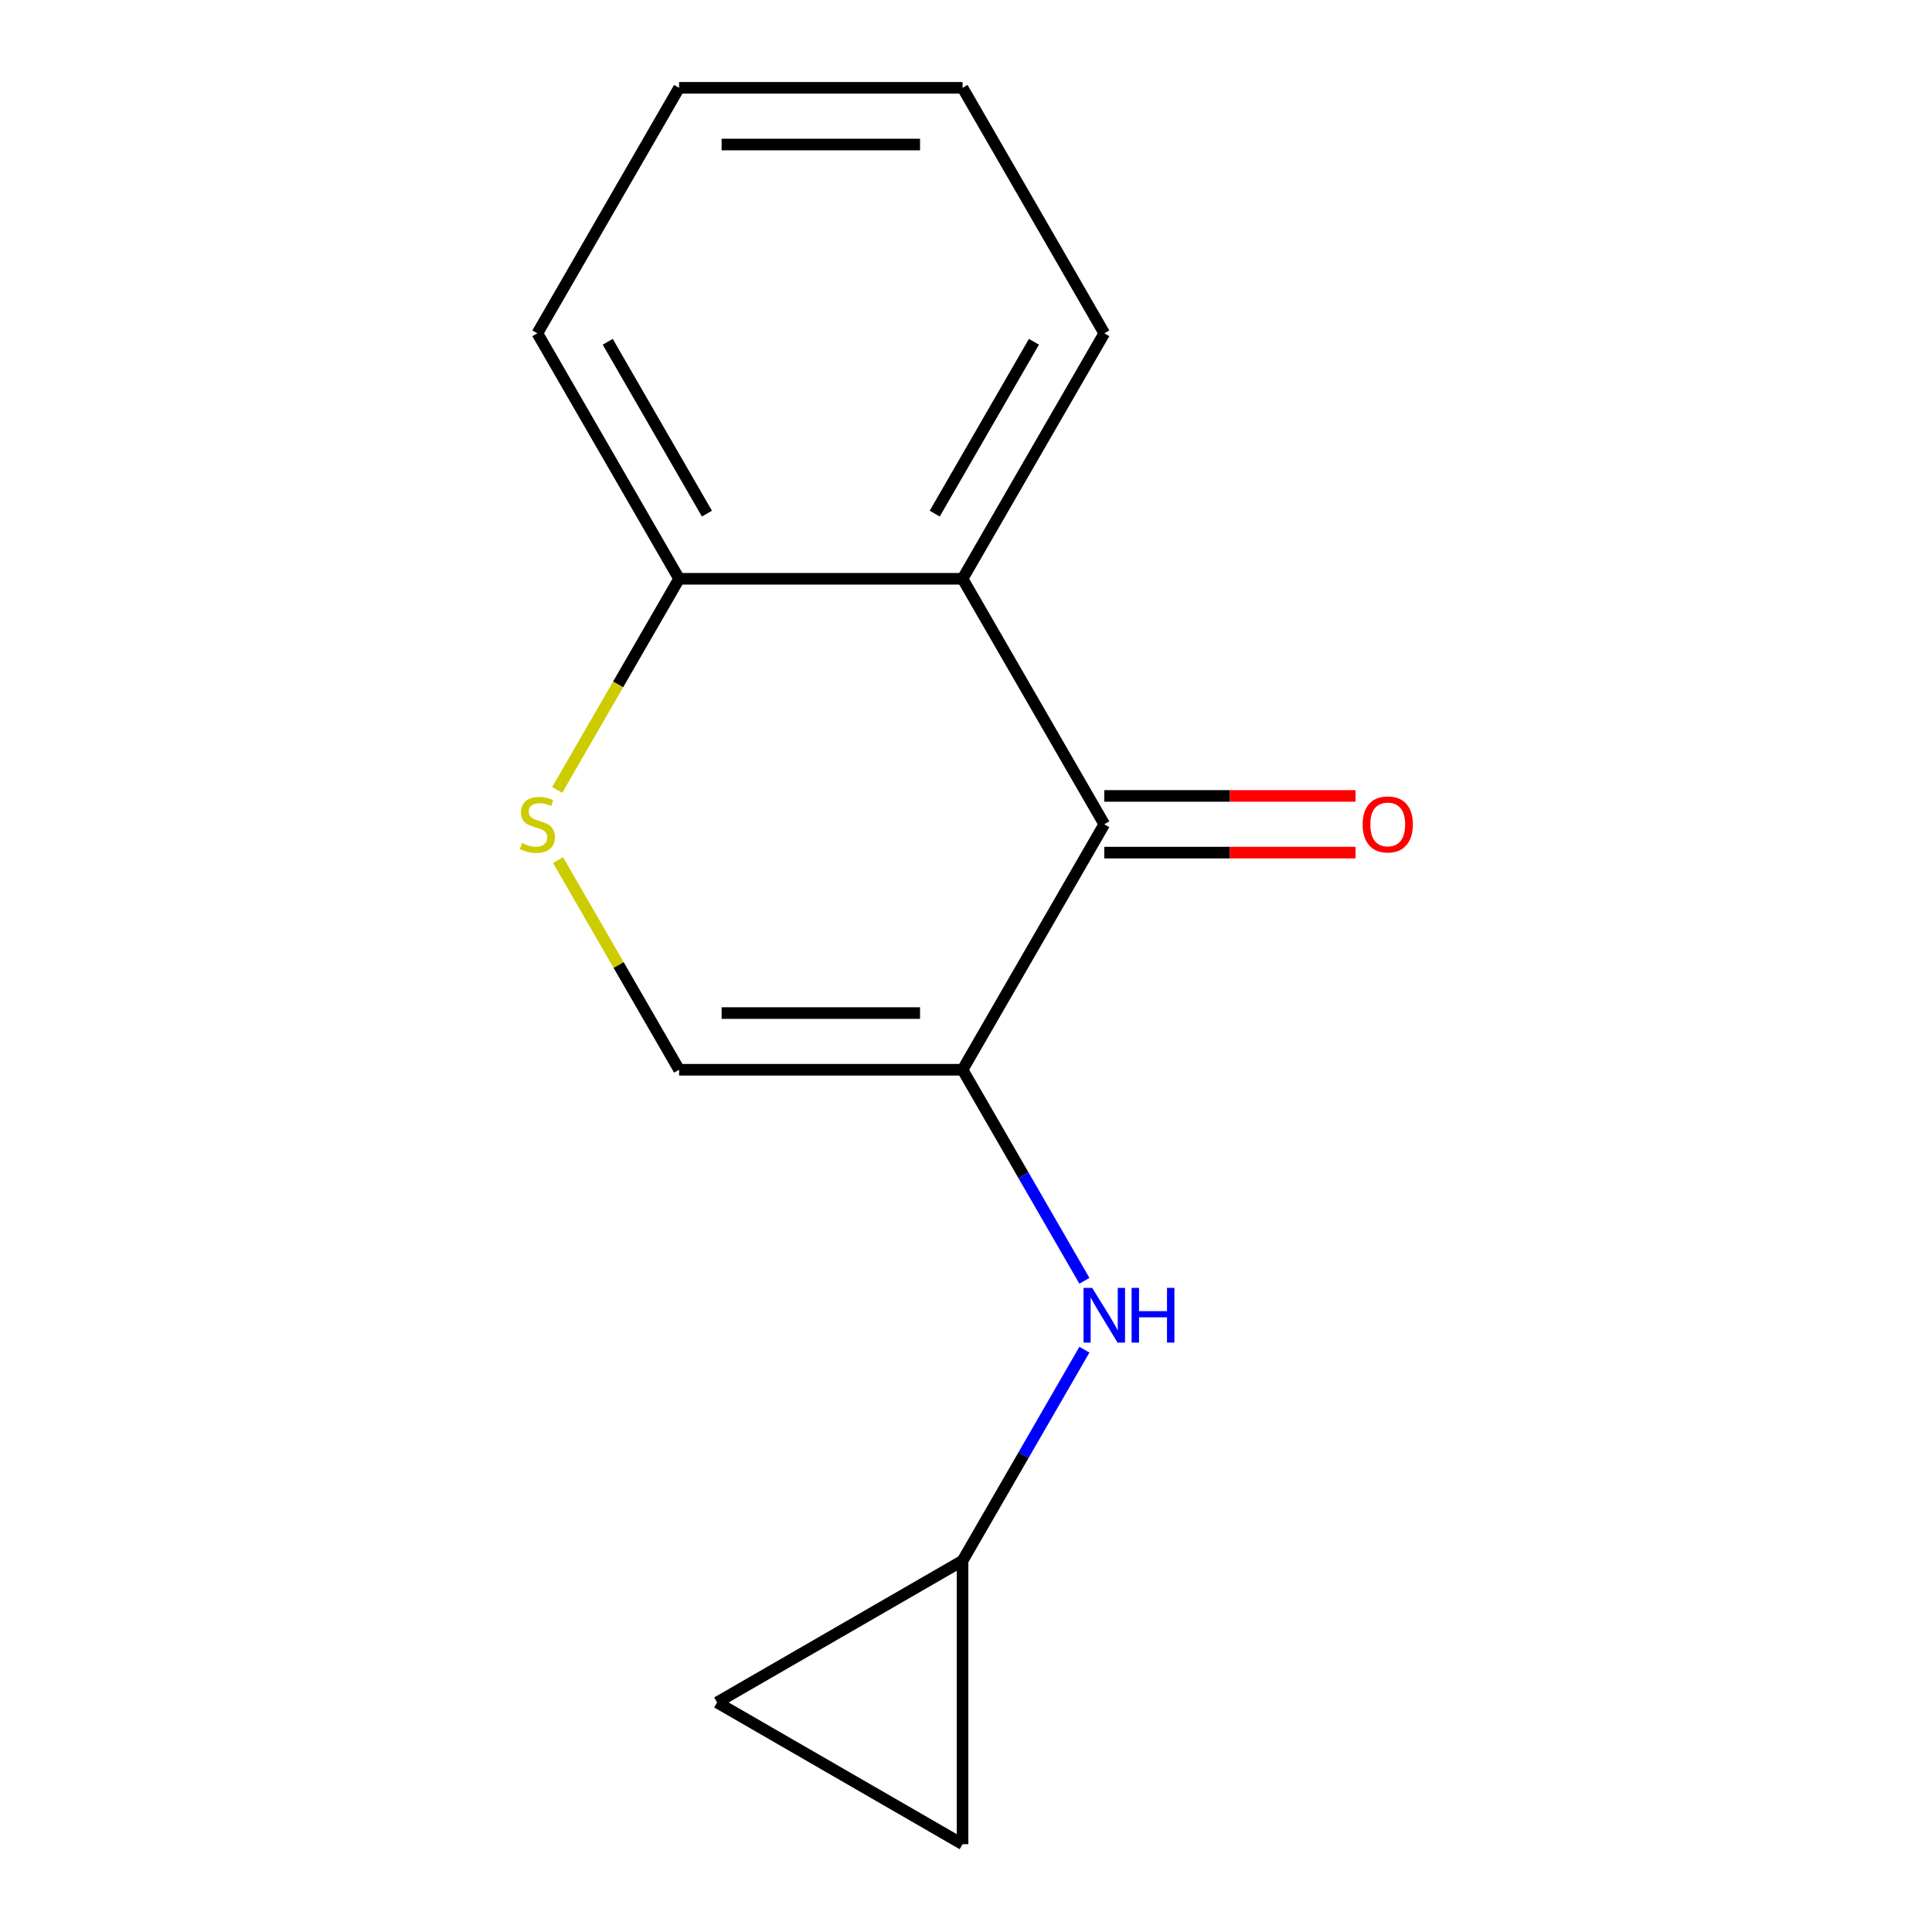 <?xml version='1.0' encoding='iso-8859-1'?>
<svg version='1.1' baseProfile='full'
              xmlns='http://www.w3.org/2000/svg'
                      xmlns:rdkit='http://www.rdkit.org/xml'
                      xmlns:xlink='http://www.w3.org/1999/xlink'
                  xml:space='preserve'
width='1000px' height='1000px' viewBox='0 0 1000 1000'>
<!-- END OF HEADER -->
<rect style='opacity:1.0;fill:#FFFFFF;stroke:none' width='1000' height='1000' x='0' y='0'> </rect>
<path class='bond-0' d='M 498.218,553.703 L 571.577,426.641' style='fill:none;fill-rule:evenodd;stroke:#000000;stroke-width:6px;stroke-linecap:butt;stroke-linejoin:miter;stroke-opacity:1' />
<path class='bond-2' d='M 498.218,553.703 L 351.5,553.703' style='fill:none;fill-rule:evenodd;stroke:#000000;stroke-width:6px;stroke-linecap:butt;stroke-linejoin:miter;stroke-opacity:1' />
<path class='bond-2' d='M 476.21,524.359 L 373.507,524.359' style='fill:none;fill-rule:evenodd;stroke:#000000;stroke-width:6px;stroke-linecap:butt;stroke-linejoin:miter;stroke-opacity:1' />
<path class='bond-4' d='M 498.218,553.703 L 529.751,608.32' style='fill:none;fill-rule:evenodd;stroke:#000000;stroke-width:6px;stroke-linecap:butt;stroke-linejoin:miter;stroke-opacity:1' />
<path class='bond-4' d='M 529.751,608.32 L 561.285,662.937' style='fill:none;fill-rule:evenodd;stroke:#0000FF;stroke-width:6px;stroke-linecap:butt;stroke-linejoin:miter;stroke-opacity:1' />
<path class='bond-1' d='M 571.577,426.641 L 498.218,299.579' style='fill:none;fill-rule:evenodd;stroke:#000000;stroke-width:6px;stroke-linecap:butt;stroke-linejoin:miter;stroke-opacity:1' />
<path class='bond-9' d='M 571.577,441.313 L 636.603,441.313' style='fill:none;fill-rule:evenodd;stroke:#000000;stroke-width:6px;stroke-linecap:butt;stroke-linejoin:miter;stroke-opacity:1' />
<path class='bond-9' d='M 636.603,441.313 L 701.628,441.313' style='fill:none;fill-rule:evenodd;stroke:#FF0000;stroke-width:6px;stroke-linecap:butt;stroke-linejoin:miter;stroke-opacity:1' />
<path class='bond-9' d='M 571.577,411.969 L 636.603,411.969' style='fill:none;fill-rule:evenodd;stroke:#000000;stroke-width:6px;stroke-linecap:butt;stroke-linejoin:miter;stroke-opacity:1' />
<path class='bond-9' d='M 636.603,411.969 L 701.628,411.969' style='fill:none;fill-rule:evenodd;stroke:#FF0000;stroke-width:6px;stroke-linecap:butt;stroke-linejoin:miter;stroke-opacity:1' />
<path class='bond-10' d='M 498.218,299.579 L 571.577,172.517' style='fill:none;fill-rule:evenodd;stroke:#000000;stroke-width:6px;stroke-linecap:butt;stroke-linejoin:miter;stroke-opacity:1' />
<path class='bond-10' d='M 483.81,265.847 L 535.161,176.904' style='fill:none;fill-rule:evenodd;stroke:#000000;stroke-width:6px;stroke-linecap:butt;stroke-linejoin:miter;stroke-opacity:1' />
<path class='bond-15' d='M 498.218,299.579 L 351.5,299.579' style='fill:none;fill-rule:evenodd;stroke:#000000;stroke-width:6px;stroke-linecap:butt;stroke-linejoin:miter;stroke-opacity:1' />
<path class='bond-3' d='M 351.5,553.703 L 320.174,499.446' style='fill:none;fill-rule:evenodd;stroke:#000000;stroke-width:6px;stroke-linecap:butt;stroke-linejoin:miter;stroke-opacity:1' />
<path class='bond-3' d='M 320.174,499.446 L 288.849,445.189' style='fill:none;fill-rule:evenodd;stroke:#CCCC00;stroke-width:6px;stroke-linecap:butt;stroke-linejoin:miter;stroke-opacity:1' />
<path class='bond-5' d='M 288.41,408.853 L 319.955,354.216' style='fill:none;fill-rule:evenodd;stroke:#CCCC00;stroke-width:6px;stroke-linecap:butt;stroke-linejoin:miter;stroke-opacity:1' />
<path class='bond-5' d='M 319.955,354.216 L 351.5,299.579' style='fill:none;fill-rule:evenodd;stroke:#000000;stroke-width:6px;stroke-linecap:butt;stroke-linejoin:miter;stroke-opacity:1' />
<path class='bond-6' d='M 561.285,698.593 L 529.751,753.21' style='fill:none;fill-rule:evenodd;stroke:#0000FF;stroke-width:6px;stroke-linecap:butt;stroke-linejoin:miter;stroke-opacity:1' />
<path class='bond-6' d='M 529.751,753.21 L 498.218,807.827' style='fill:none;fill-rule:evenodd;stroke:#000000;stroke-width:6px;stroke-linecap:butt;stroke-linejoin:miter;stroke-opacity:1' />
<path class='bond-11' d='M 351.5,299.579 L 278.14,172.517' style='fill:none;fill-rule:evenodd;stroke:#000000;stroke-width:6px;stroke-linecap:butt;stroke-linejoin:miter;stroke-opacity:1' />
<path class='bond-11' d='M 365.908,265.847 L 314.557,176.904' style='fill:none;fill-rule:evenodd;stroke:#000000;stroke-width:6px;stroke-linecap:butt;stroke-linejoin:miter;stroke-opacity:1' />
<path class='bond-7' d='M 498.218,807.827 L 498.218,954.545' style='fill:none;fill-rule:evenodd;stroke:#000000;stroke-width:6px;stroke-linecap:butt;stroke-linejoin:miter;stroke-opacity:1' />
<path class='bond-8' d='M 498.218,807.827 L 371.156,881.186' style='fill:none;fill-rule:evenodd;stroke:#000000;stroke-width:6px;stroke-linecap:butt;stroke-linejoin:miter;stroke-opacity:1' />
<path class='bond-14' d='M 498.218,954.545 L 371.156,881.186' style='fill:none;fill-rule:evenodd;stroke:#000000;stroke-width:6px;stroke-linecap:butt;stroke-linejoin:miter;stroke-opacity:1' />
<path class='bond-12' d='M 571.577,172.517 L 498.218,45.455' style='fill:none;fill-rule:evenodd;stroke:#000000;stroke-width:6px;stroke-linecap:butt;stroke-linejoin:miter;stroke-opacity:1' />
<path class='bond-13' d='M 278.14,172.517 L 351.5,45.455' style='fill:none;fill-rule:evenodd;stroke:#000000;stroke-width:6px;stroke-linecap:butt;stroke-linejoin:miter;stroke-opacity:1' />
<path class='bond-16' d='M 498.218,45.455 L 351.5,45.455' style='fill:none;fill-rule:evenodd;stroke:#000000;stroke-width:6px;stroke-linecap:butt;stroke-linejoin:miter;stroke-opacity:1' />
<path class='bond-16' d='M 476.21,74.798 L 373.507,74.798' style='fill:none;fill-rule:evenodd;stroke:#000000;stroke-width:6px;stroke-linecap:butt;stroke-linejoin:miter;stroke-opacity:1' />
<path  class='atom-4' d='M 270.14 436.361
Q 270.46 436.481, 271.78 437.041
Q 273.1 437.601, 274.54 437.961
Q 276.02 438.281, 277.46 438.281
Q 280.14 438.281, 281.7 437.001
Q 283.26 435.681, 283.26 433.401
Q 283.26 431.841, 282.46 430.881
Q 281.7 429.921, 280.5 429.401
Q 279.3 428.881, 277.3 428.281
Q 274.78 427.521, 273.26 426.801
Q 271.78 426.081, 270.7 424.561
Q 269.66 423.041, 269.66 420.481
Q 269.66 416.921, 272.06 414.721
Q 274.5 412.521, 279.3 412.521
Q 282.58 412.521, 286.3 414.081
L 285.38 417.161
Q 281.98 415.761, 279.42 415.761
Q 276.66 415.761, 275.14 416.921
Q 273.62 418.041, 273.66 420.001
Q 273.66 421.521, 274.42 422.441
Q 275.22 423.361, 276.34 423.881
Q 277.5 424.401, 279.42 425.001
Q 281.98 425.801, 283.5 426.601
Q 285.02 427.401, 286.1 429.041
Q 287.22 430.641, 287.22 433.401
Q 287.22 437.321, 284.58 439.441
Q 281.98 441.521, 277.62 441.521
Q 275.1 441.521, 273.18 440.961
Q 271.3 440.441, 269.06 439.521
L 270.14 436.361
' fill='#CCCC00'/>
<path  class='atom-5' d='M 565.317 666.605
L 574.597 681.605
Q 575.517 683.085, 576.997 685.765
Q 578.477 688.445, 578.557 688.605
L 578.557 666.605
L 582.317 666.605
L 582.317 694.925
L 578.437 694.925
L 568.477 678.525
Q 567.317 676.605, 566.077 674.405
Q 564.877 672.205, 564.517 671.525
L 564.517 694.925
L 560.837 694.925
L 560.837 666.605
L 565.317 666.605
' fill='#0000FF'/>
<path  class='atom-5' d='M 585.717 666.605
L 589.557 666.605
L 589.557 678.645
L 604.037 678.645
L 604.037 666.605
L 607.877 666.605
L 607.877 694.925
L 604.037 694.925
L 604.037 681.845
L 589.557 681.845
L 589.557 694.925
L 585.717 694.925
L 585.717 666.605
' fill='#0000FF'/>
<path  class='atom-10' d='M 705.296 426.721
Q 705.296 419.921, 708.656 416.121
Q 712.016 412.321, 718.296 412.321
Q 724.576 412.321, 727.936 416.121
Q 731.296 419.921, 731.296 426.721
Q 731.296 433.601, 727.896 437.521
Q 724.496 441.401, 718.296 441.401
Q 712.056 441.401, 708.656 437.521
Q 705.296 433.641, 705.296 426.721
M 718.296 438.201
Q 722.616 438.201, 724.936 435.321
Q 727.296 432.401, 727.296 426.721
Q 727.296 421.161, 724.936 418.361
Q 722.616 415.521, 718.296 415.521
Q 713.976 415.521, 711.616 418.321
Q 709.296 421.121, 709.296 426.721
Q 709.296 432.441, 711.616 435.321
Q 713.976 438.201, 718.296 438.201
' fill='#FF0000'/>
</svg>
